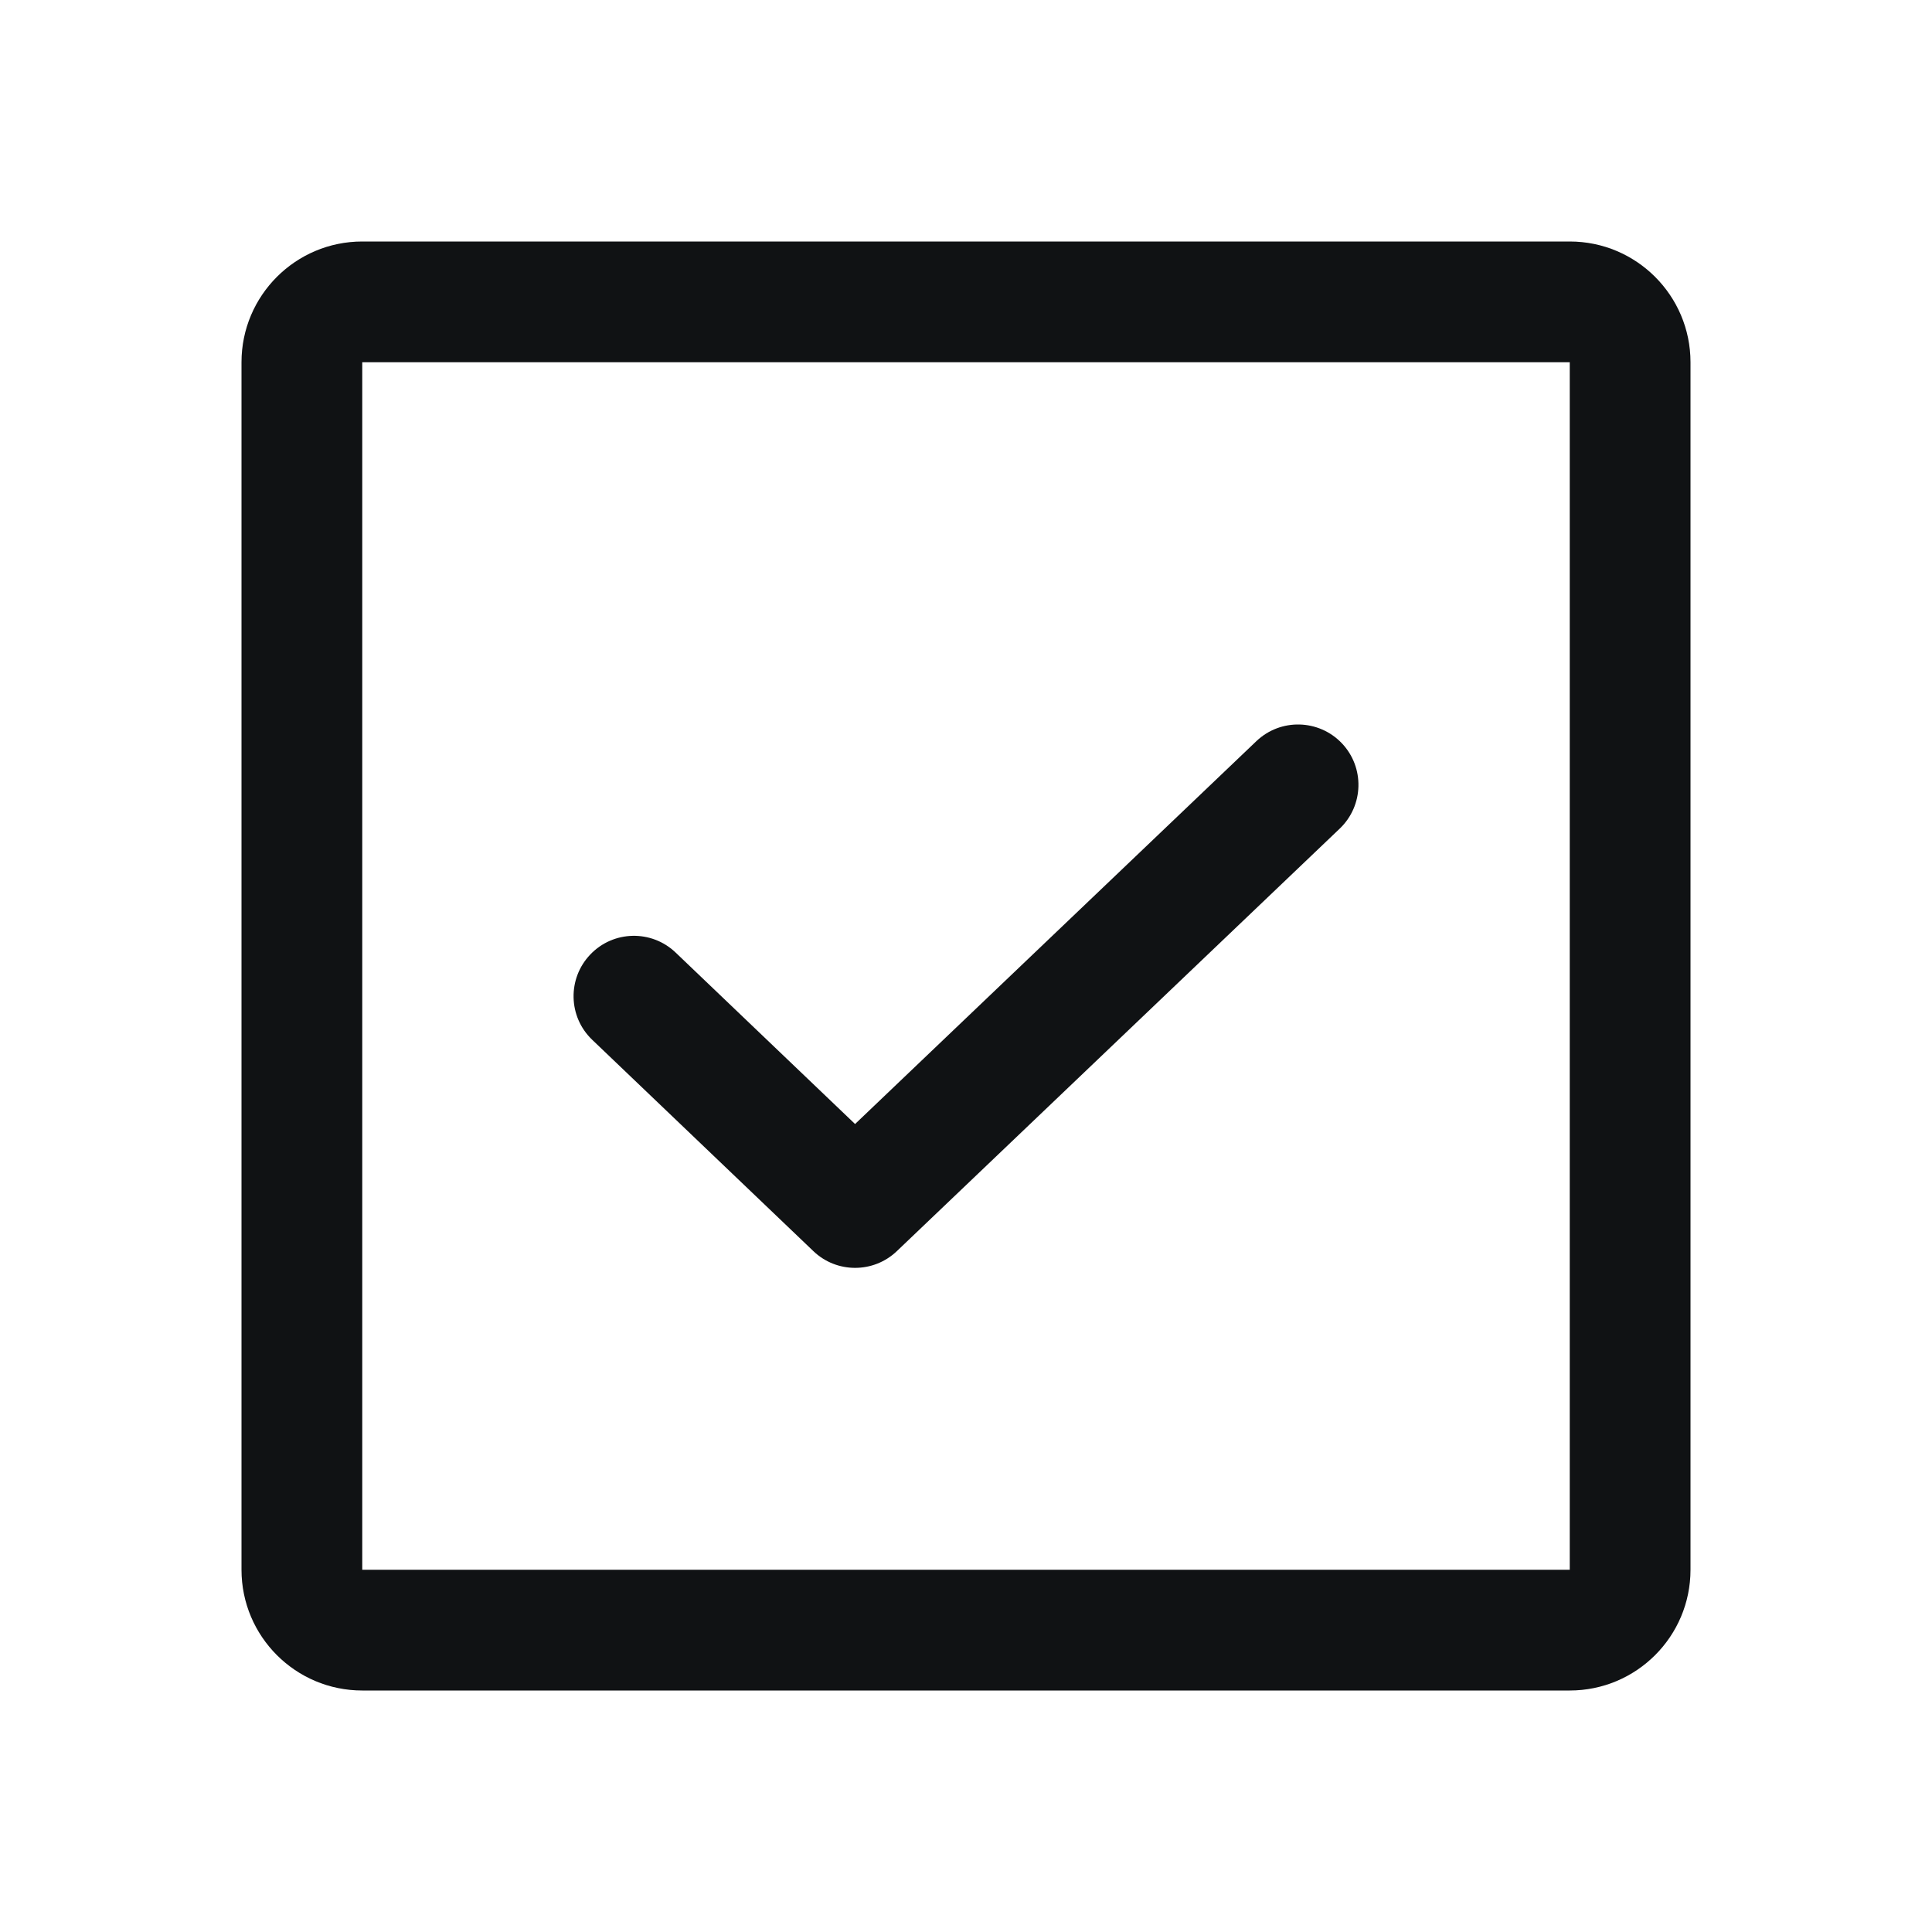 <svg width="24" height="24" viewBox="0 0 24 24" fill="none" xmlns="http://www.w3.org/2000/svg">
<path fill-rule="evenodd" clip-rule="evenodd" d="M16.668 9.232C16.954 9.532 16.942 10.007 16.643 10.293L11.14 15.543C10.85 15.819 10.393 15.819 10.104 15.542L7.357 12.917C7.057 12.631 7.047 12.156 7.333 11.857C7.619 11.557 8.094 11.547 8.393 11.833L10.622 13.963L15.607 9.207C15.907 8.921 16.382 8.933 16.668 9.232Z" fill="#101214"/>
<path fill-rule="evenodd" clip-rule="evenodd" d="M3 4.5C3 3.672 3.672 3 4.5 3H19.5C20.328 3 21 3.672 21 4.5V19.5C21 20.328 20.328 21 19.5 21H4.5C3.672 21 3 20.328 3 19.5V4.5ZM19.5 4.5H4.5V19.5H19.5V4.5Z" fill="#101214"/>
</svg>
